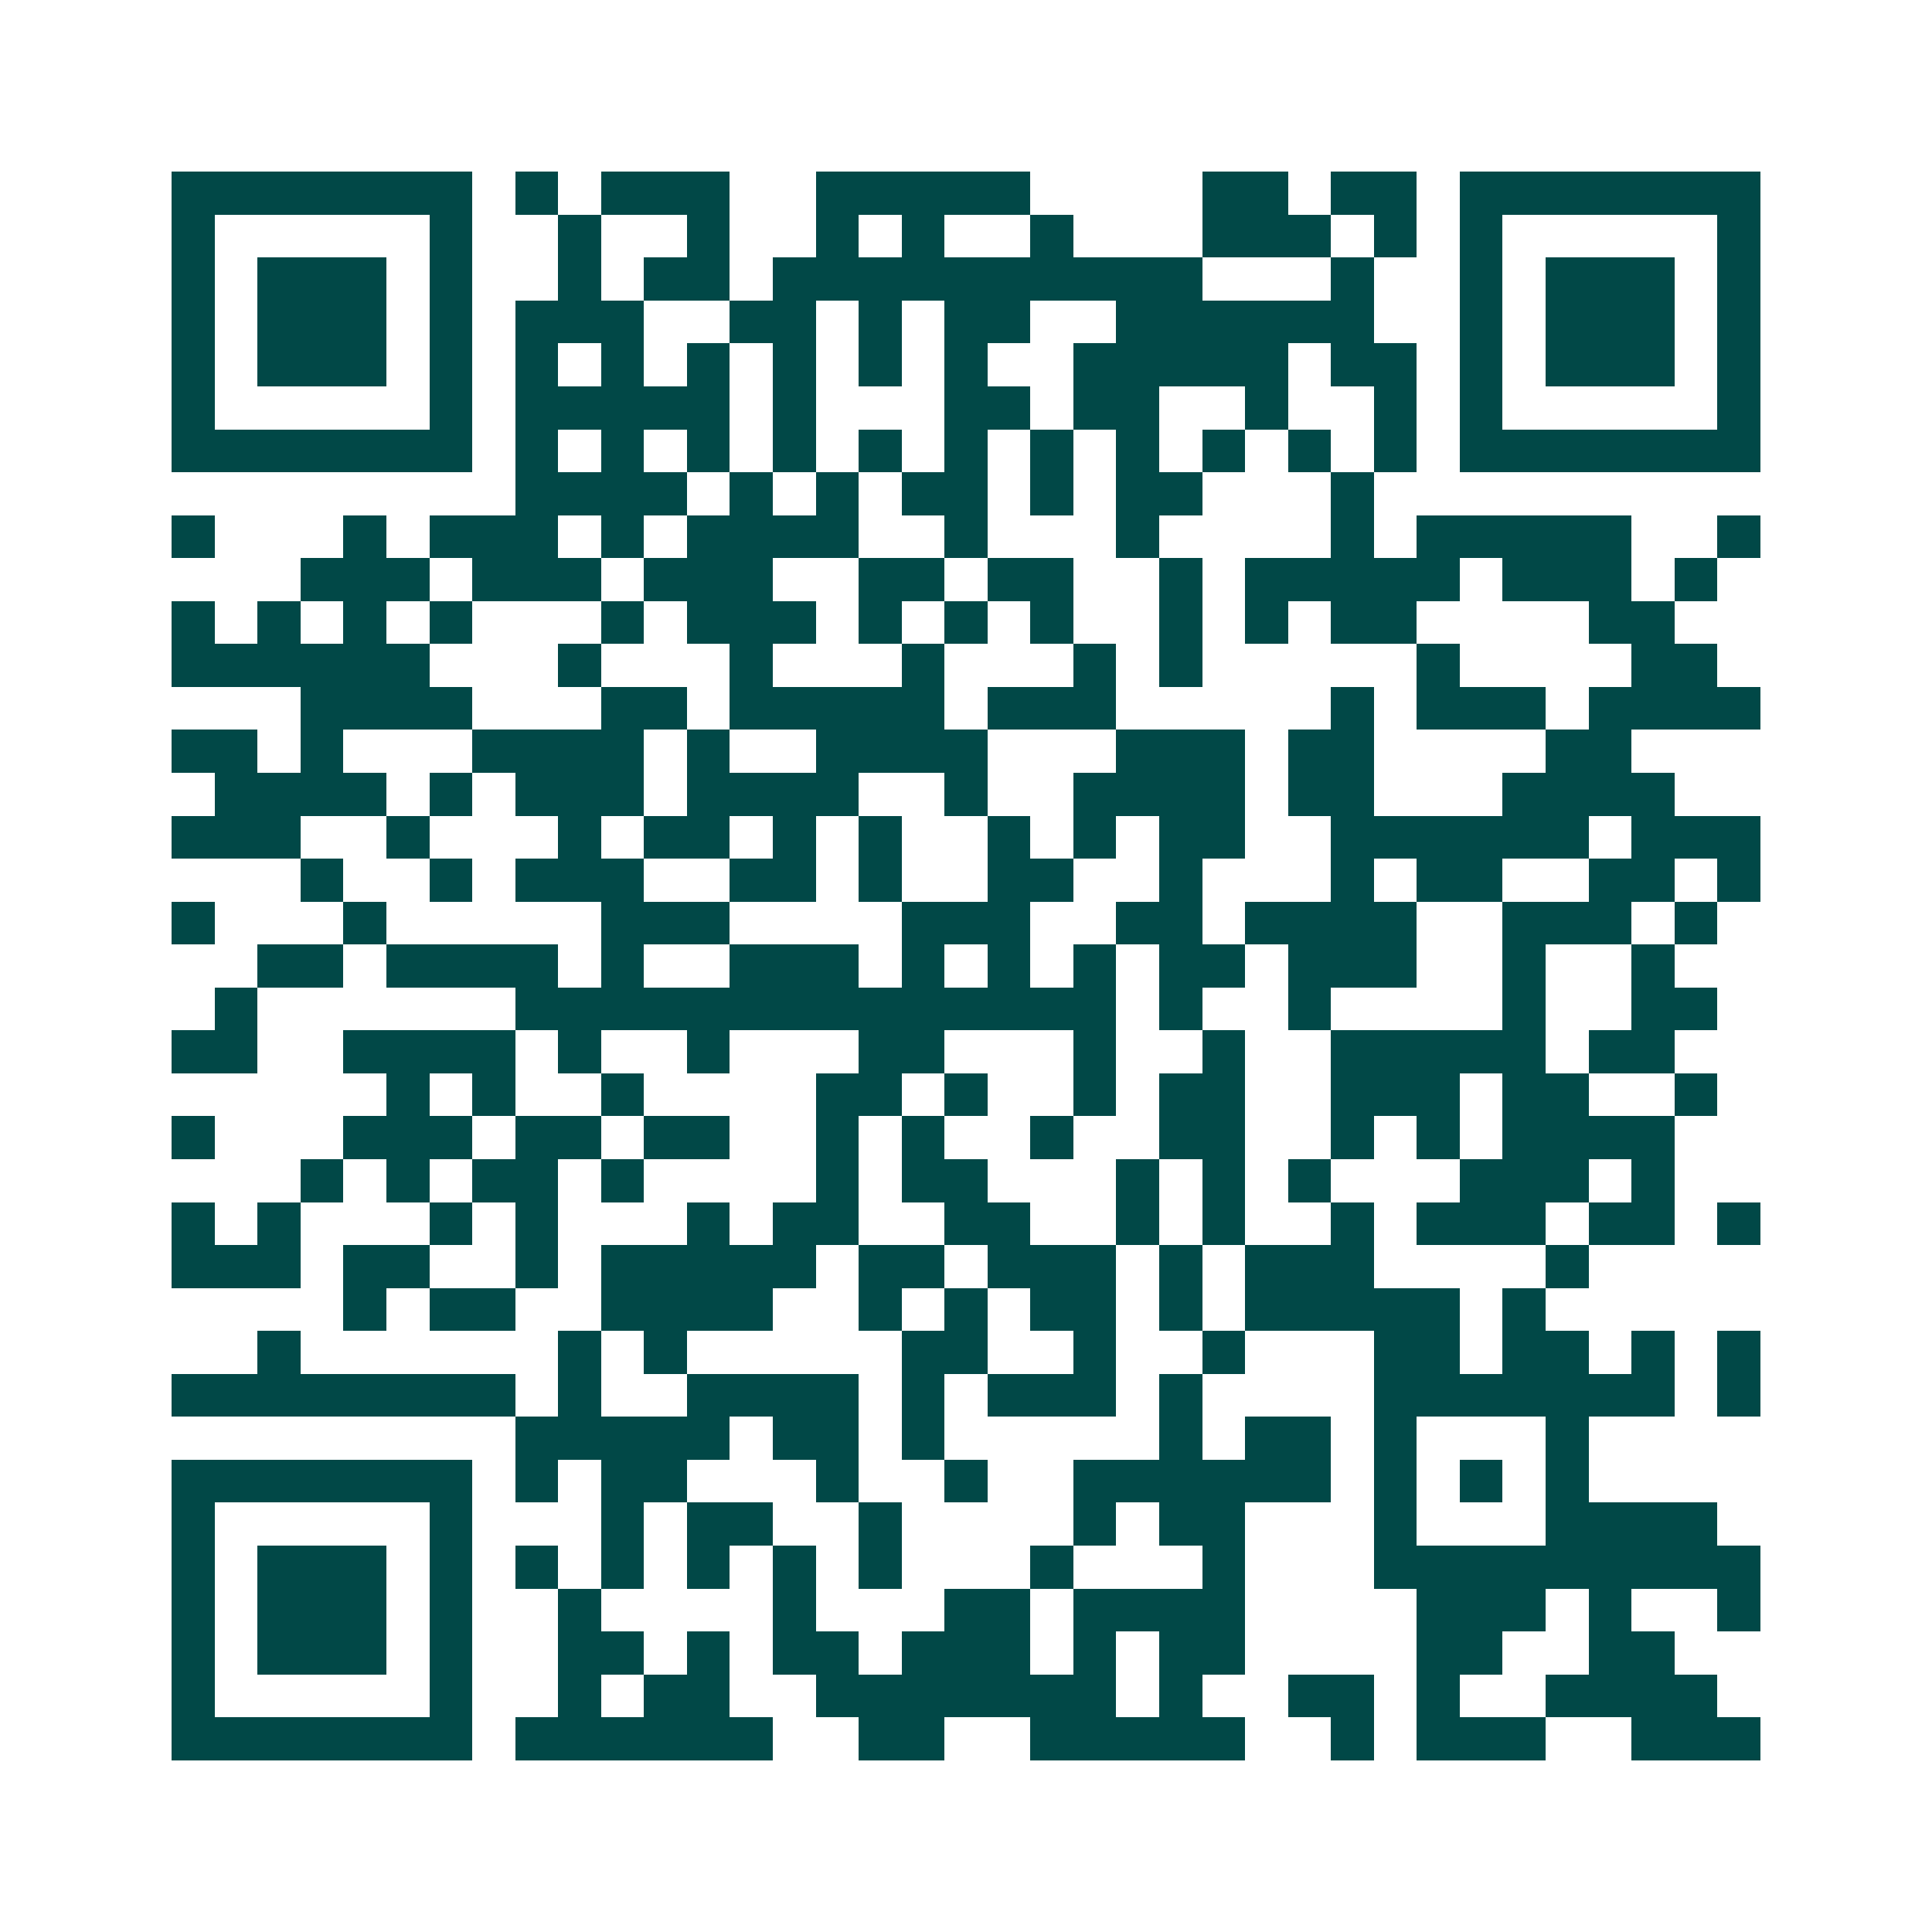 <svg xmlns="http://www.w3.org/2000/svg" width="200" height="200" viewBox="0 0 45 45" shape-rendering="crispEdges"><path fill="#ffffff" d="M0 0h45v45H0z"/><path stroke="#014847" d="M4 4.5h7m1 0h1m1 0h3m2 0h5m4 0h2m1 0h2m1 0h7M4 5.5h1m5 0h1m2 0h1m2 0h1m2 0h1m1 0h1m2 0h1m3 0h3m1 0h1m1 0h1m5 0h1M4 6.5h1m1 0h3m1 0h1m2 0h1m1 0h2m1 0h10m3 0h1m2 0h1m1 0h3m1 0h1M4 7.5h1m1 0h3m1 0h1m1 0h3m2 0h2m1 0h1m1 0h2m2 0h6m2 0h1m1 0h3m1 0h1M4 8.5h1m1 0h3m1 0h1m1 0h1m1 0h1m1 0h1m1 0h1m1 0h1m1 0h1m2 0h5m1 0h2m1 0h1m1 0h3m1 0h1M4 9.5h1m5 0h1m1 0h5m1 0h1m3 0h2m1 0h2m2 0h1m2 0h1m1 0h1m5 0h1M4 10.5h7m1 0h1m1 0h1m1 0h1m1 0h1m1 0h1m1 0h1m1 0h1m1 0h1m1 0h1m1 0h1m1 0h1m1 0h7M12 11.5h4m1 0h1m1 0h1m1 0h2m1 0h1m1 0h2m3 0h1M4 12.5h1m3 0h1m1 0h3m1 0h1m1 0h4m2 0h1m3 0h1m4 0h1m1 0h5m2 0h1M7 13.5h3m1 0h3m1 0h3m2 0h2m1 0h2m2 0h1m1 0h5m1 0h3m1 0h1M4 14.5h1m1 0h1m1 0h1m1 0h1m3 0h1m1 0h3m1 0h1m1 0h1m1 0h1m2 0h1m1 0h1m1 0h2m4 0h2M4 15.5h6m3 0h1m3 0h1m3 0h1m3 0h1m1 0h1m5 0h1m4 0h2M7 16.5h4m3 0h2m1 0h5m1 0h3m5 0h1m1 0h3m1 0h4M4 17.5h2m1 0h1m3 0h4m1 0h1m2 0h4m3 0h3m1 0h2m4 0h2M5 18.5h4m1 0h1m1 0h3m1 0h4m2 0h1m2 0h4m1 0h2m3 0h4M4 19.5h3m2 0h1m3 0h1m1 0h2m1 0h1m1 0h1m2 0h1m1 0h1m1 0h2m2 0h6m1 0h3M7 20.5h1m2 0h1m1 0h3m2 0h2m1 0h1m2 0h2m2 0h1m3 0h1m1 0h2m2 0h2m1 0h1M4 21.5h1m3 0h1m5 0h3m4 0h3m2 0h2m1 0h4m2 0h3m1 0h1M6 22.5h2m1 0h4m1 0h1m2 0h3m1 0h1m1 0h1m1 0h1m1 0h2m1 0h3m2 0h1m2 0h1M5 23.5h1m6 0h14m1 0h1m2 0h1m4 0h1m2 0h2M4 24.5h2m2 0h4m1 0h1m2 0h1m3 0h2m3 0h1m2 0h1m2 0h5m1 0h2M9 25.5h1m1 0h1m2 0h1m4 0h2m1 0h1m2 0h1m1 0h2m2 0h3m1 0h2m2 0h1M4 26.5h1m3 0h3m1 0h2m1 0h2m2 0h1m1 0h1m2 0h1m2 0h2m2 0h1m1 0h1m1 0h4M7 27.5h1m1 0h1m1 0h2m1 0h1m4 0h1m1 0h2m3 0h1m1 0h1m1 0h1m3 0h3m1 0h1M4 28.5h1m1 0h1m3 0h1m1 0h1m3 0h1m1 0h2m2 0h2m2 0h1m1 0h1m2 0h1m1 0h3m1 0h2m1 0h1M4 29.5h3m1 0h2m2 0h1m1 0h5m1 0h2m1 0h3m1 0h1m1 0h3m4 0h1M8 30.5h1m1 0h2m2 0h4m2 0h1m1 0h1m1 0h2m1 0h1m1 0h5m1 0h1M6 31.5h1m6 0h1m1 0h1m5 0h2m2 0h1m2 0h1m3 0h2m1 0h2m1 0h1m1 0h1M4 32.5h8m1 0h1m2 0h4m1 0h1m1 0h3m1 0h1m4 0h7m1 0h1M12 33.5h5m1 0h2m1 0h1m5 0h1m1 0h2m1 0h1m3 0h1M4 34.5h7m1 0h1m1 0h2m3 0h1m2 0h1m2 0h6m1 0h1m1 0h1m1 0h1M4 35.5h1m5 0h1m3 0h1m1 0h2m2 0h1m4 0h1m1 0h2m3 0h1m3 0h4M4 36.5h1m1 0h3m1 0h1m1 0h1m1 0h1m1 0h1m1 0h1m1 0h1m3 0h1m3 0h1m3 0h9M4 37.5h1m1 0h3m1 0h1m2 0h1m4 0h1m3 0h2m1 0h4m4 0h3m1 0h1m2 0h1M4 38.5h1m1 0h3m1 0h1m2 0h2m1 0h1m1 0h2m1 0h3m1 0h1m1 0h2m4 0h2m2 0h2M4 39.5h1m5 0h1m2 0h1m1 0h2m2 0h7m1 0h1m2 0h2m1 0h1m2 0h4M4 40.5h7m1 0h6m2 0h2m2 0h5m2 0h1m1 0h3m2 0h3"/></svg>
